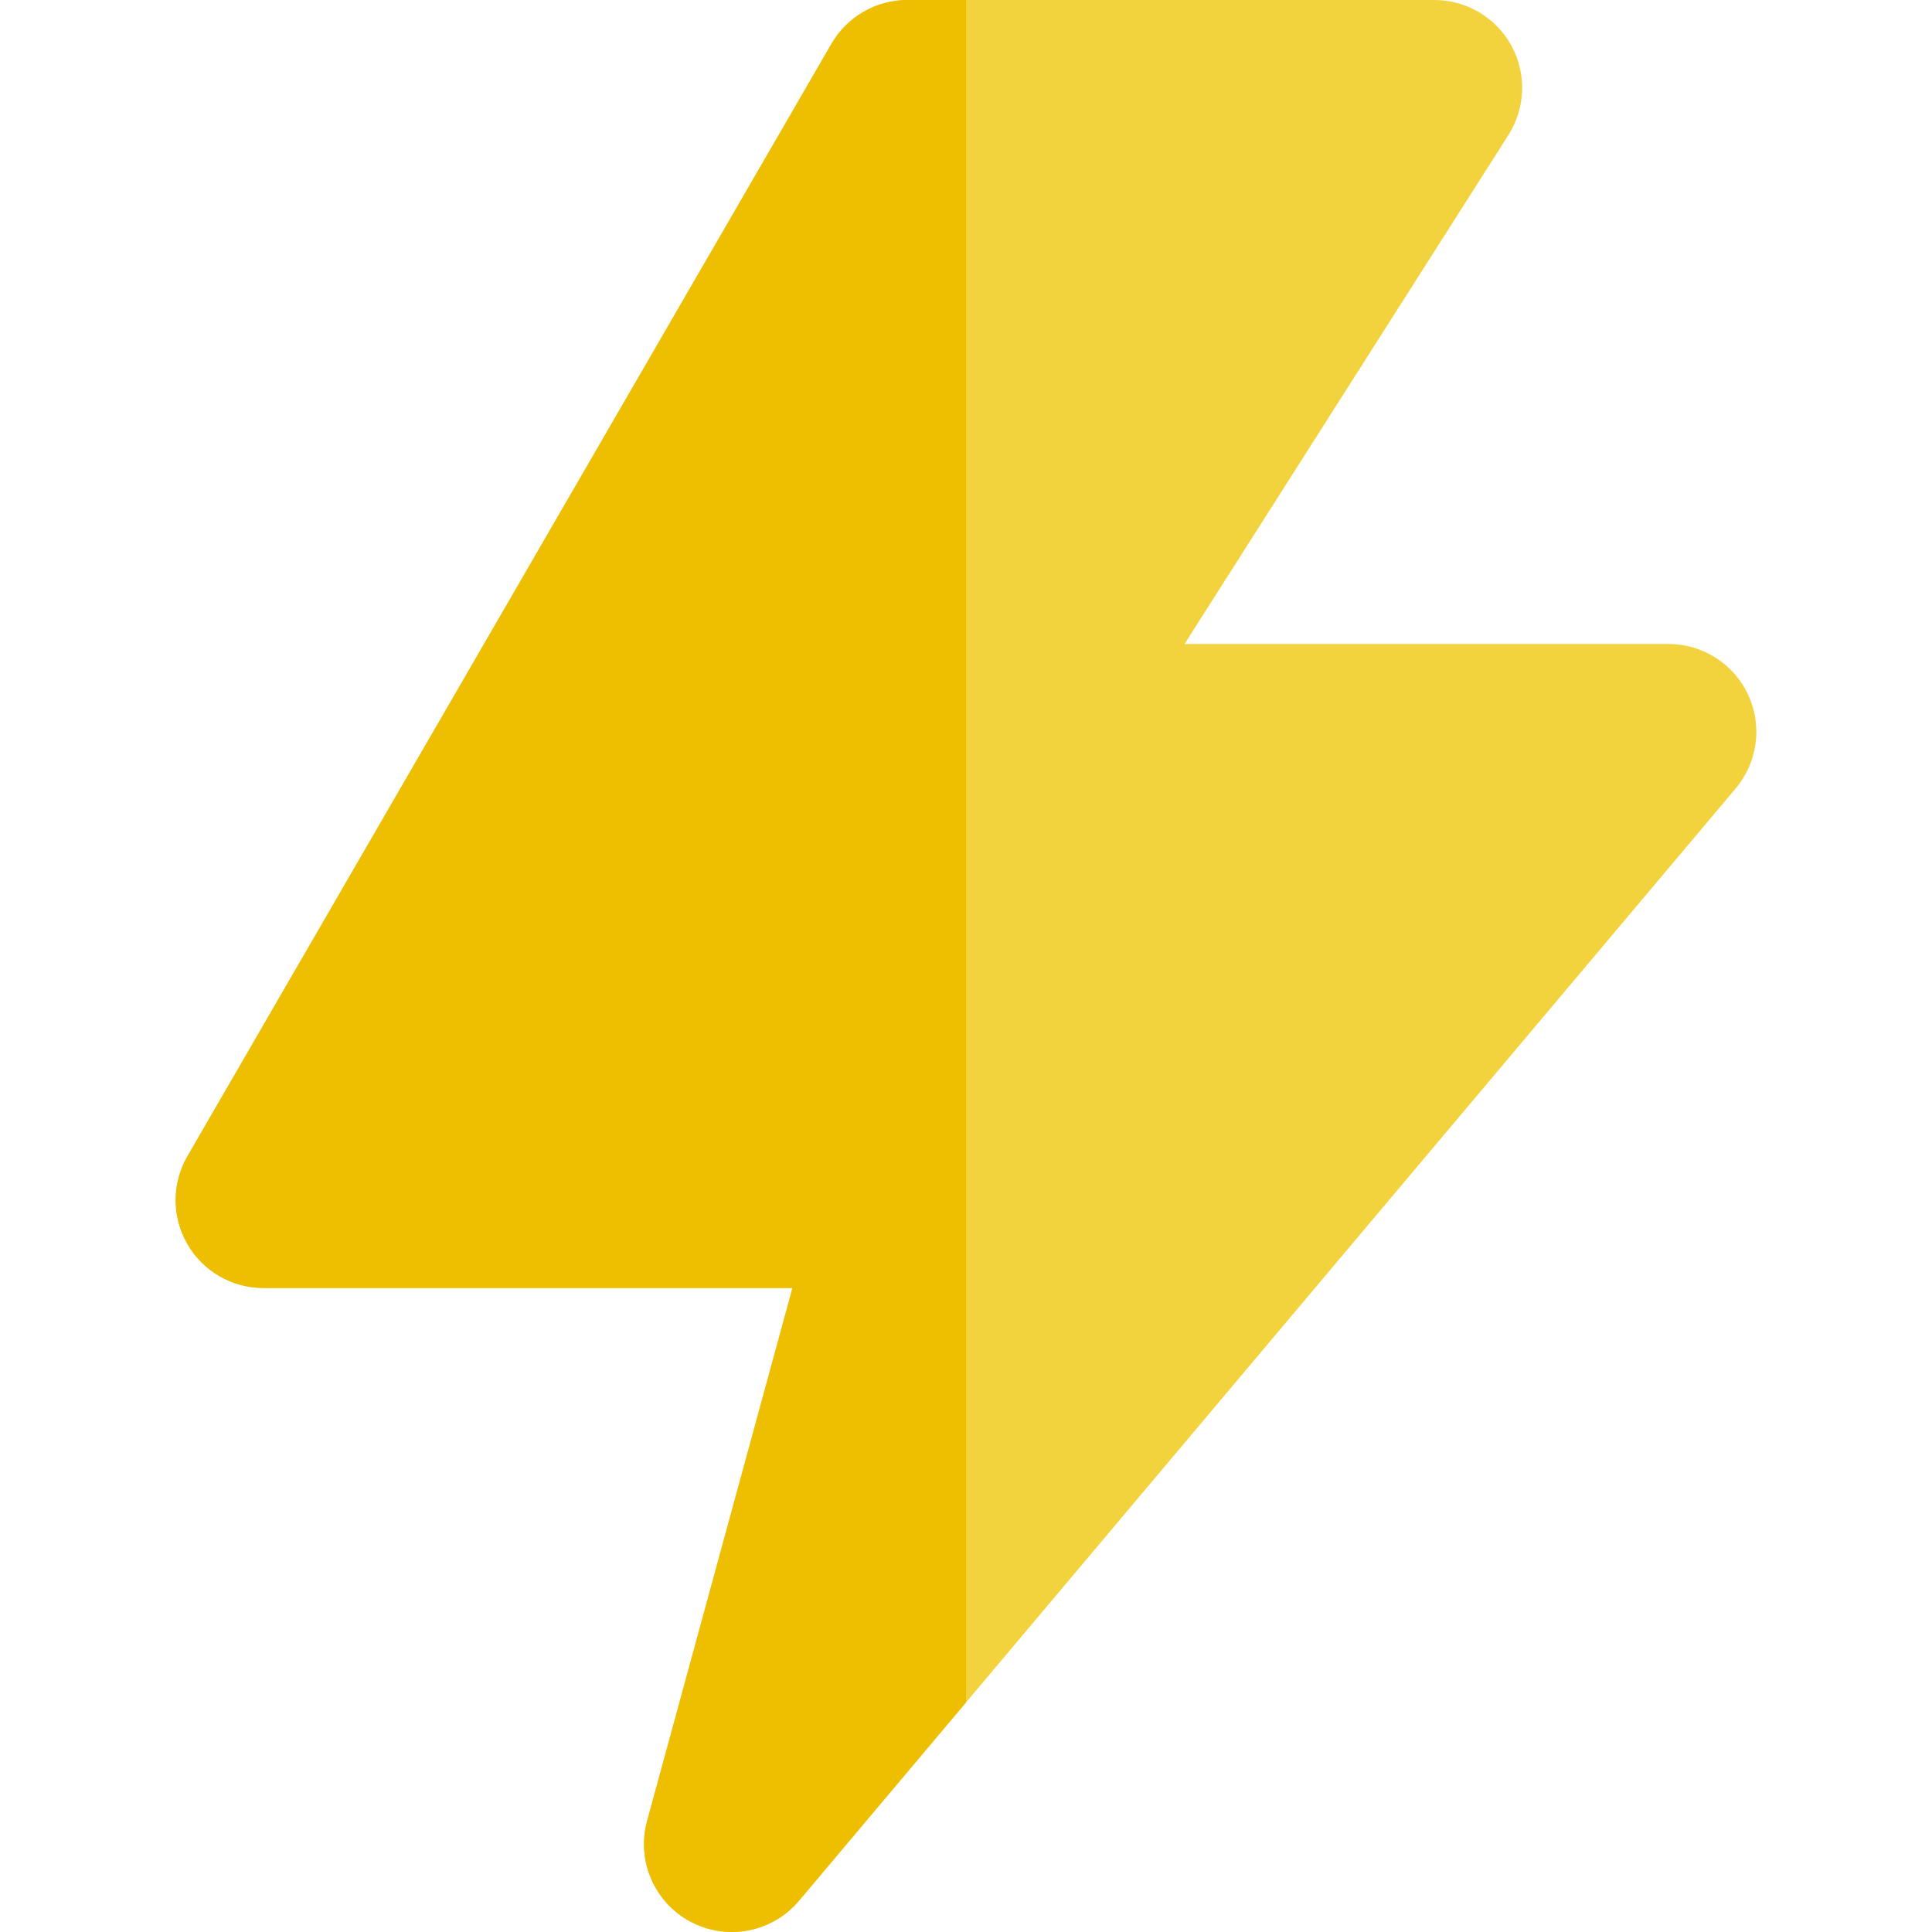 <?xml version="1.0" encoding="iso-8859-1"?>
<!-- Generator: Adobe Illustrator 19.0.0, SVG Export Plug-In . SVG Version: 6.00 Build 0)  -->
<svg version="1.1" id="Layer_1" xmlns="http://www.w3.org/2000/svg" xmlns:xlink="http://www.w3.org/1999/xlink" x="0px" y="0px"
	 viewBox="0 0 512 512" style="enable-background:new 0 0 512 512;" xml:space="preserve">
<path style="fill:#F2D23D;" d="M463.282,184.122c-3.82-8.207-12.051-13.456-21.102-13.456H313.909l85.845-134.899
	c4.558-7.166,4.853-16.247,0.766-23.693S388.614,0,380.12,0H255.999h-15.515c-8.305,0-15.981,4.425-20.14,11.612L49.678,306.398
	c-4.169,7.201-4.175,16.077-0.022,23.285c4.156,7.208,11.843,11.649,20.162,11.649h140.196l-38.529,141.27
	c-2.875,10.539,1.969,21.659,11.643,26.734c3.426,1.797,7.131,2.664,10.8,2.664c6.692,0,13.269-2.886,17.811-8.283l44.26-52.557
	l203.983-242.23C465.813,202.005,467.101,192.328,463.282,184.122z"/>
<path style="fill:#EEBF00;" d="M183.128,509.336c3.426,1.797,7.131,2.664,10.8,2.664c6.692,0,13.269-2.886,17.811-8.283
	l44.26-52.557V0h-15.515c-8.304,0-15.981,4.425-20.14,11.612L49.678,306.398c-4.169,7.201-4.175,16.077-0.022,23.285
	c4.156,7.208,11.843,11.649,20.162,11.649h140.196l-38.529,141.27C168.612,493.141,173.454,504.261,183.128,509.336z"/>
<g>
</g>
<g>
</g>
<g>
</g>
<g>
</g>
<g>
</g>
<g>
</g>
<g>
</g>
<g>
</g>
<g>
</g>
<g>
</g>
<g>
</g>
<g>
</g>
<g>
</g>
<g>
</g>
<g>
</g>
</svg>

